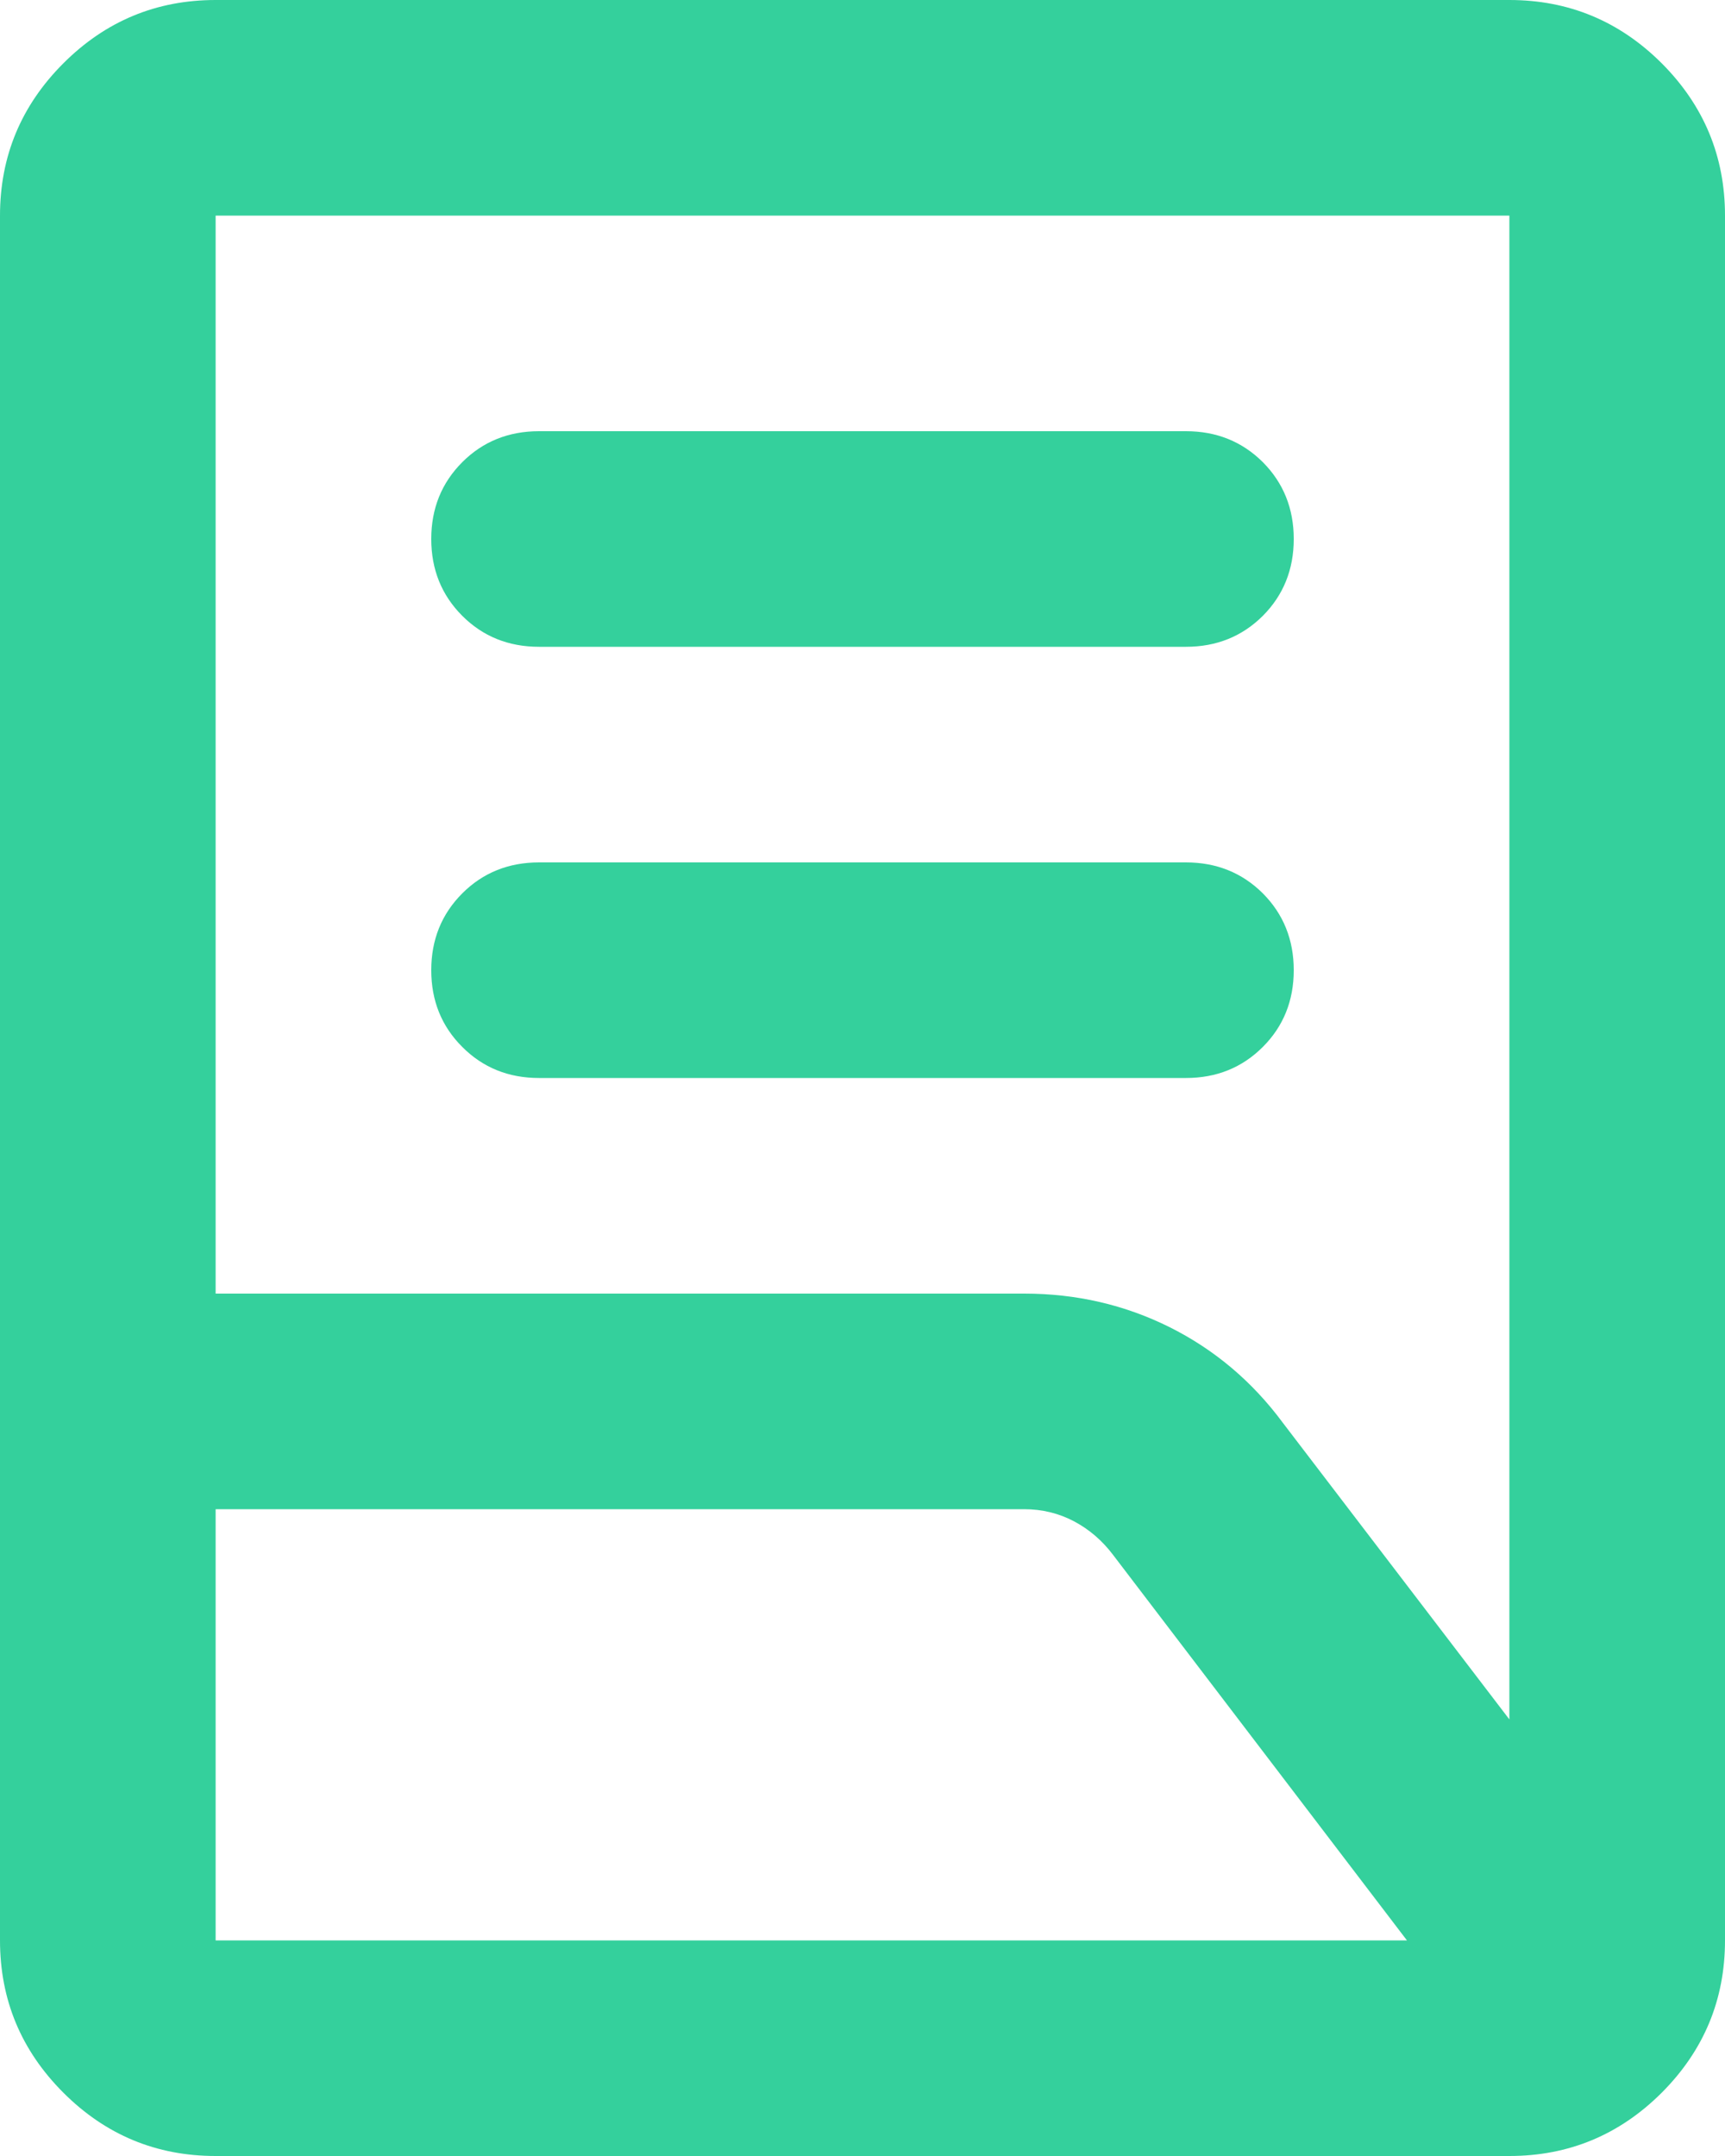 <svg width="16" height="20" viewBox="0 0 16 20" fill="none" xmlns="http://www.w3.org/2000/svg">
<path d="M5 10C4.717 10 4.479 9.904 4.288 9.712C4.096 9.521 4 9.283 4 9C4 8.717 4.096 8.479 4.288 8.287C4.479 8.096 
4.717 8 5 8H11C11.283 8 11.521 8.096 11.713 8.287C11.904 8.479 12 8.717 12 9C12 9.283 11.904 9.521 11.713 
9.712C11.521 9.904 11.283 10 11 10H5ZM5 6C4.717 6 4.479 5.904 4.288 5.713C4.096 5.521 4 5.283 4 5C4 4.717 4.096 4.479 
4.288 4.287C4.479 4.096 4.717 4 5 4H11C11.283 4 11.521 4.096 11.713 4.287C11.904 4.479 12 4.717 12 5C12 5.283 
11.904 5.521 11.713 5.713C11.521 5.904 11.283 6 11 6H5ZM2 12H9.5C9.983 12 10.433 12.104 10.85 12.312C11.267 12.521 
11.617 12.817 11.9 13.2L14 15.95V2H2V12ZM2 18H13.05L10.325 14.425C10.225 14.292 10.104 14.188 9.963 14.113C9.821 14.038 
9.667 14 9.5 14H2V18ZM14 20H2C1.45 20 0.979 19.804 0.588 19.413C0.196 19.021 0 18.55 0 18V2C0 1.45 0.196 0.979 0.588 
0.587C0.979 0.196 1.45 0 2 0H14C14.55 0 15.021 0.196 15.413 0.587C15.804 0.979 16 1.45 16 2V18C16 18.55 15.804 19.021 
15.413 19.413C15.021 19.804 14.55 20 14 20Z" fill="#34D09C"/>
</svg>

